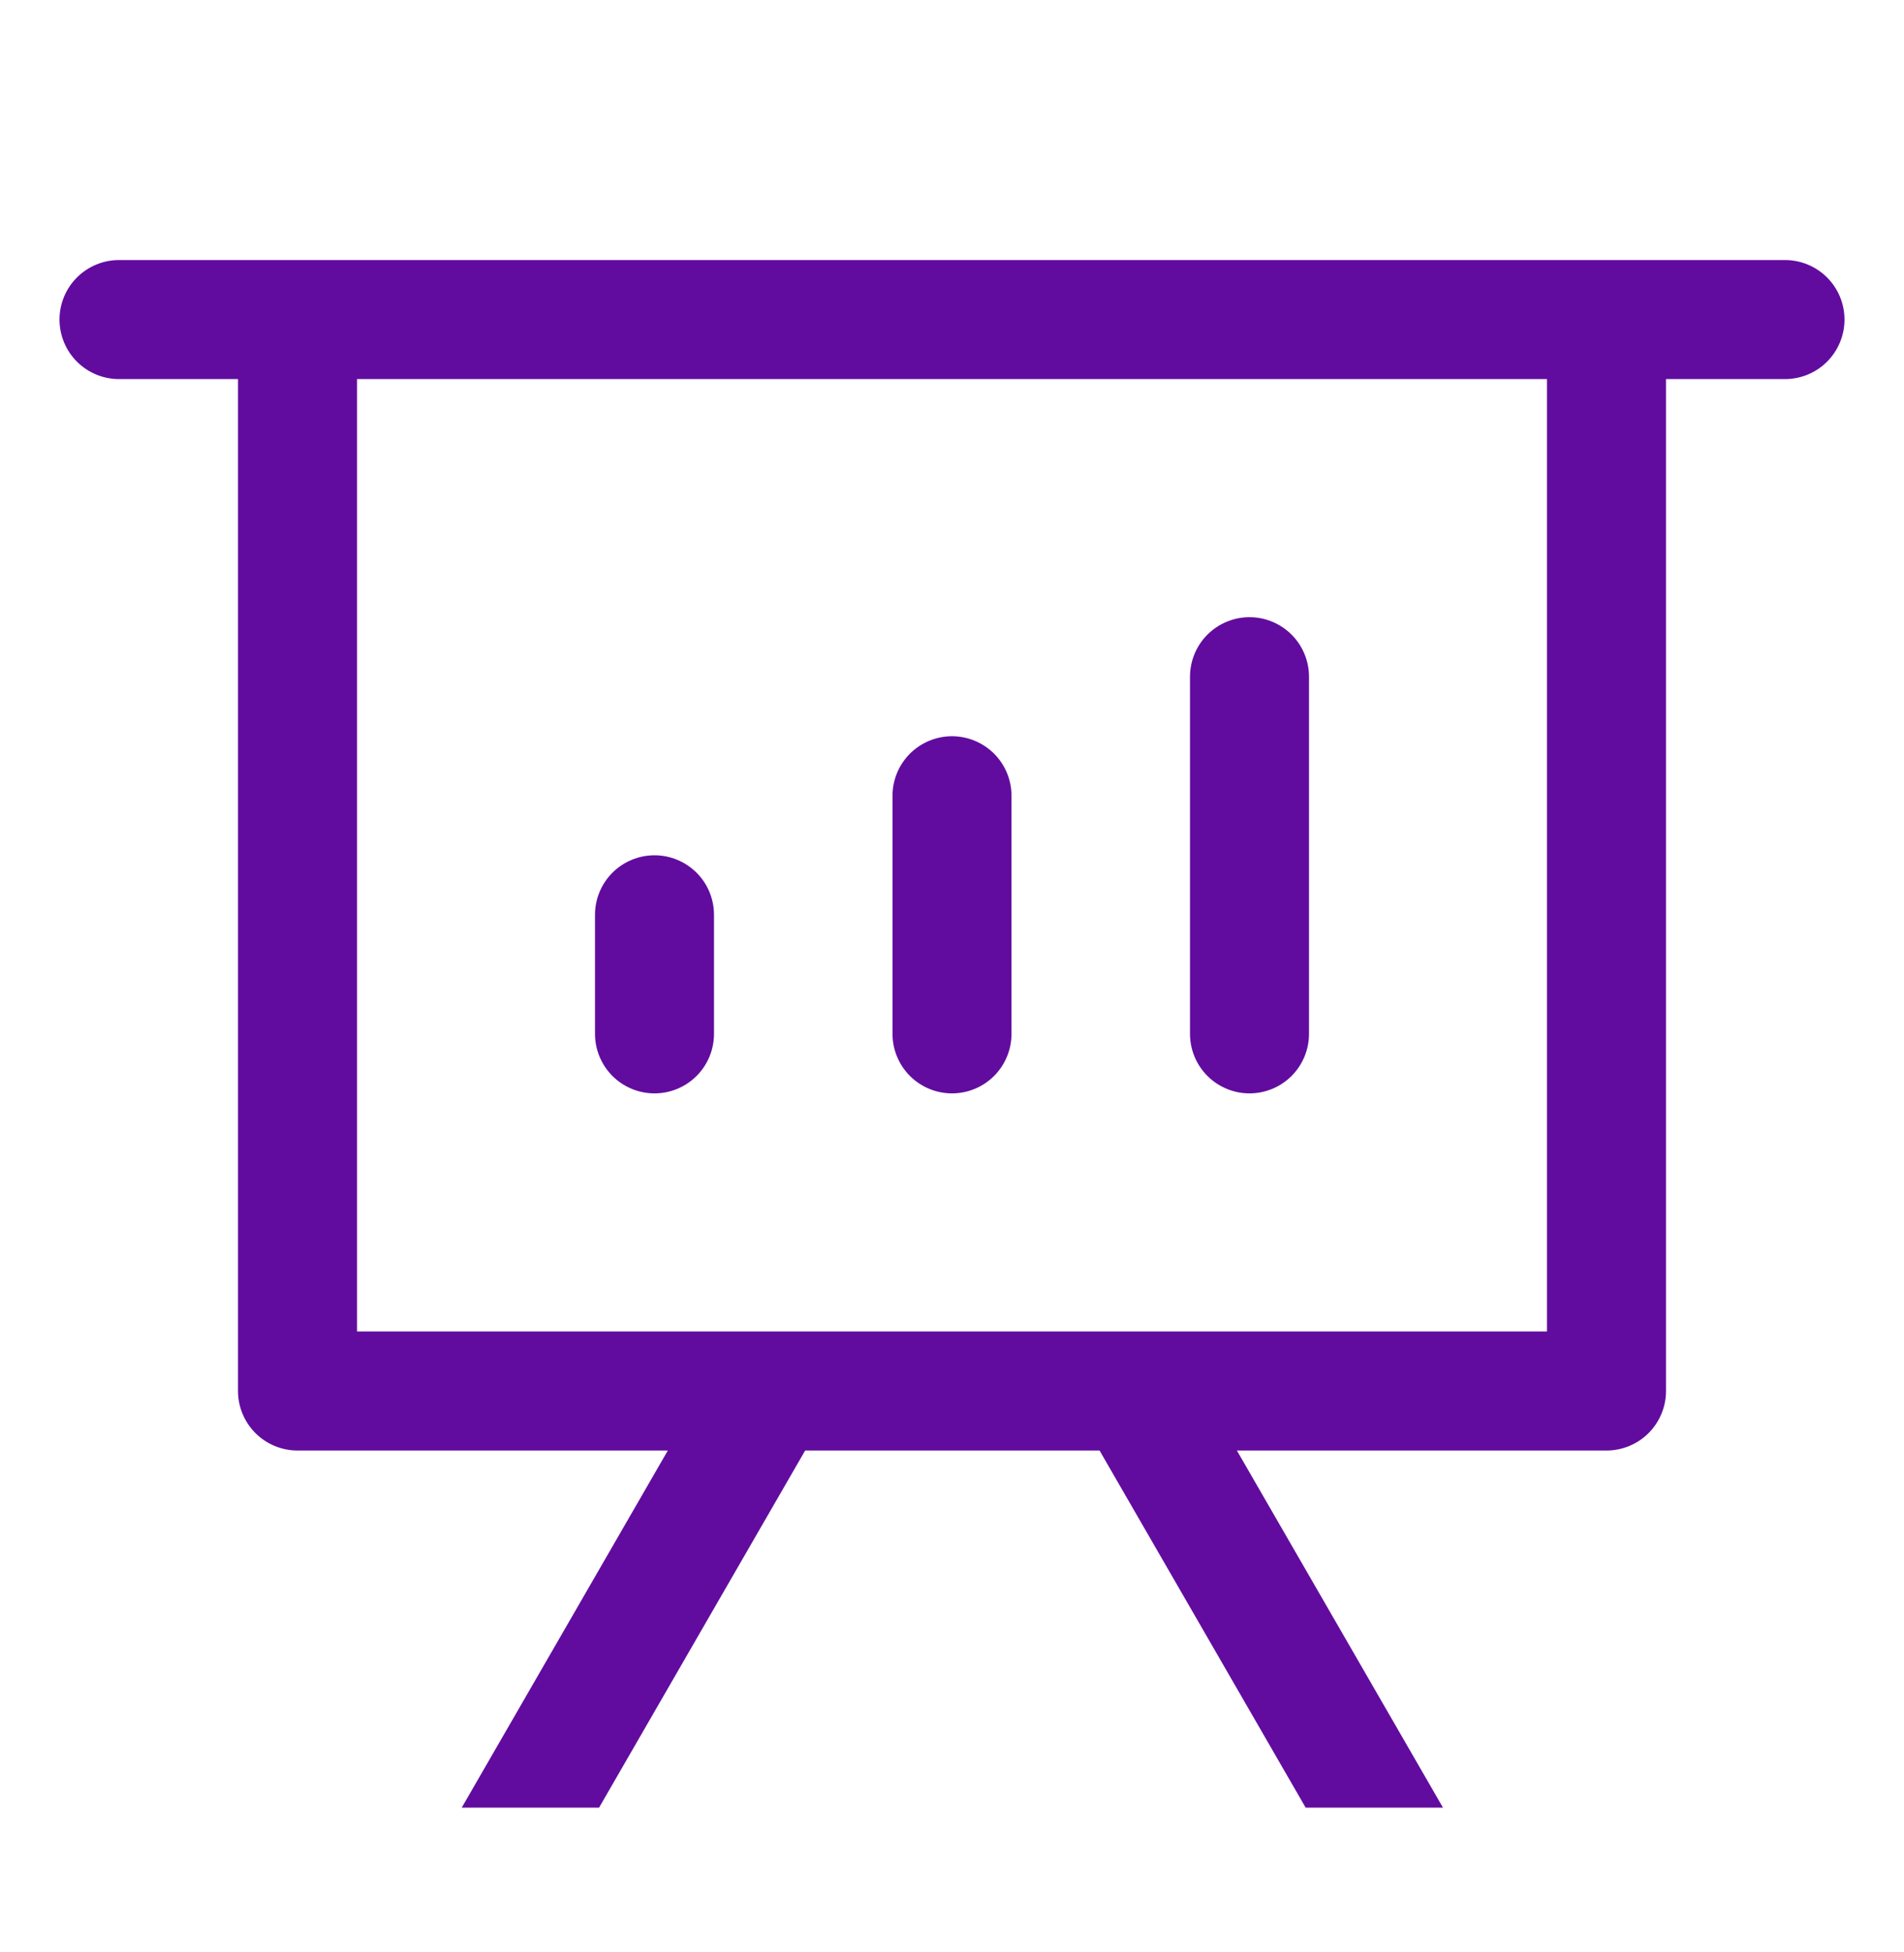 <svg width="40" height="41" viewBox="0 0 40 41" fill="none" xmlns="http://www.w3.org/2000/svg">
    <path
        d="M25.985 30.461L30.315 37.961H27.43L23.1 30.461H16.915L12.585 37.961H9.7L14.03 30.461H6.25C5.918 30.461 5.601 30.329 5.366 30.095C5.132 29.86 5 29.543 5 29.211V7.961H2.5C2.168 7.961 1.851 7.829 1.616 7.595C1.382 7.36 1.25 7.042 1.25 6.711C1.25 6.379 1.382 6.061 1.616 5.827C1.851 5.593 2.168 5.461 2.5 5.461H37.5C37.831 5.461 38.15 5.593 38.384 5.827C38.618 6.061 38.75 6.379 38.75 6.711C38.75 7.042 38.618 7.36 38.384 7.595C38.15 7.829 37.831 7.961 37.5 7.961H35V29.211C35 29.543 34.868 29.86 34.634 30.095C34.4 30.329 34.081 30.461 33.75 30.461H25.985ZM32.5 7.961H7.5V27.961H32.5V7.961ZM13.75 17.961C14.082 17.961 14.399 18.093 14.634 18.327C14.868 18.561 15 18.879 15 19.211V21.711C15 22.043 14.868 22.36 14.634 22.595C14.399 22.829 14.082 22.961 13.75 22.961C13.418 22.961 13.101 22.829 12.866 22.595C12.632 22.36 12.5 22.043 12.5 21.711V19.211C12.5 18.879 12.632 18.561 12.866 18.327C13.101 18.093 13.418 17.961 13.75 17.961ZM20 15.461C20.331 15.461 20.649 15.593 20.884 15.827C21.118 16.061 21.25 16.379 21.25 16.711V21.711C21.25 22.043 21.118 22.36 20.884 22.595C20.649 22.829 20.331 22.961 20 22.961C19.669 22.961 19.351 22.829 19.116 22.595C18.882 22.36 18.75 22.043 18.75 21.711V16.711C18.75 16.379 18.882 16.061 19.116 15.827C19.351 15.593 19.669 15.461 20 15.461ZM26.25 12.961C26.581 12.961 26.899 13.093 27.134 13.327C27.368 13.562 27.5 13.879 27.5 14.211V21.711C27.5 22.043 27.368 22.36 27.134 22.595C26.899 22.829 26.581 22.961 26.25 22.961C25.919 22.961 25.601 22.829 25.366 22.595C25.132 22.36 25 22.043 25 21.711V14.211C25 13.879 25.132 13.562 25.366 13.327C25.601 13.093 25.919 12.961 26.25 12.961Z"
        fill="#610C9F" />
</svg>